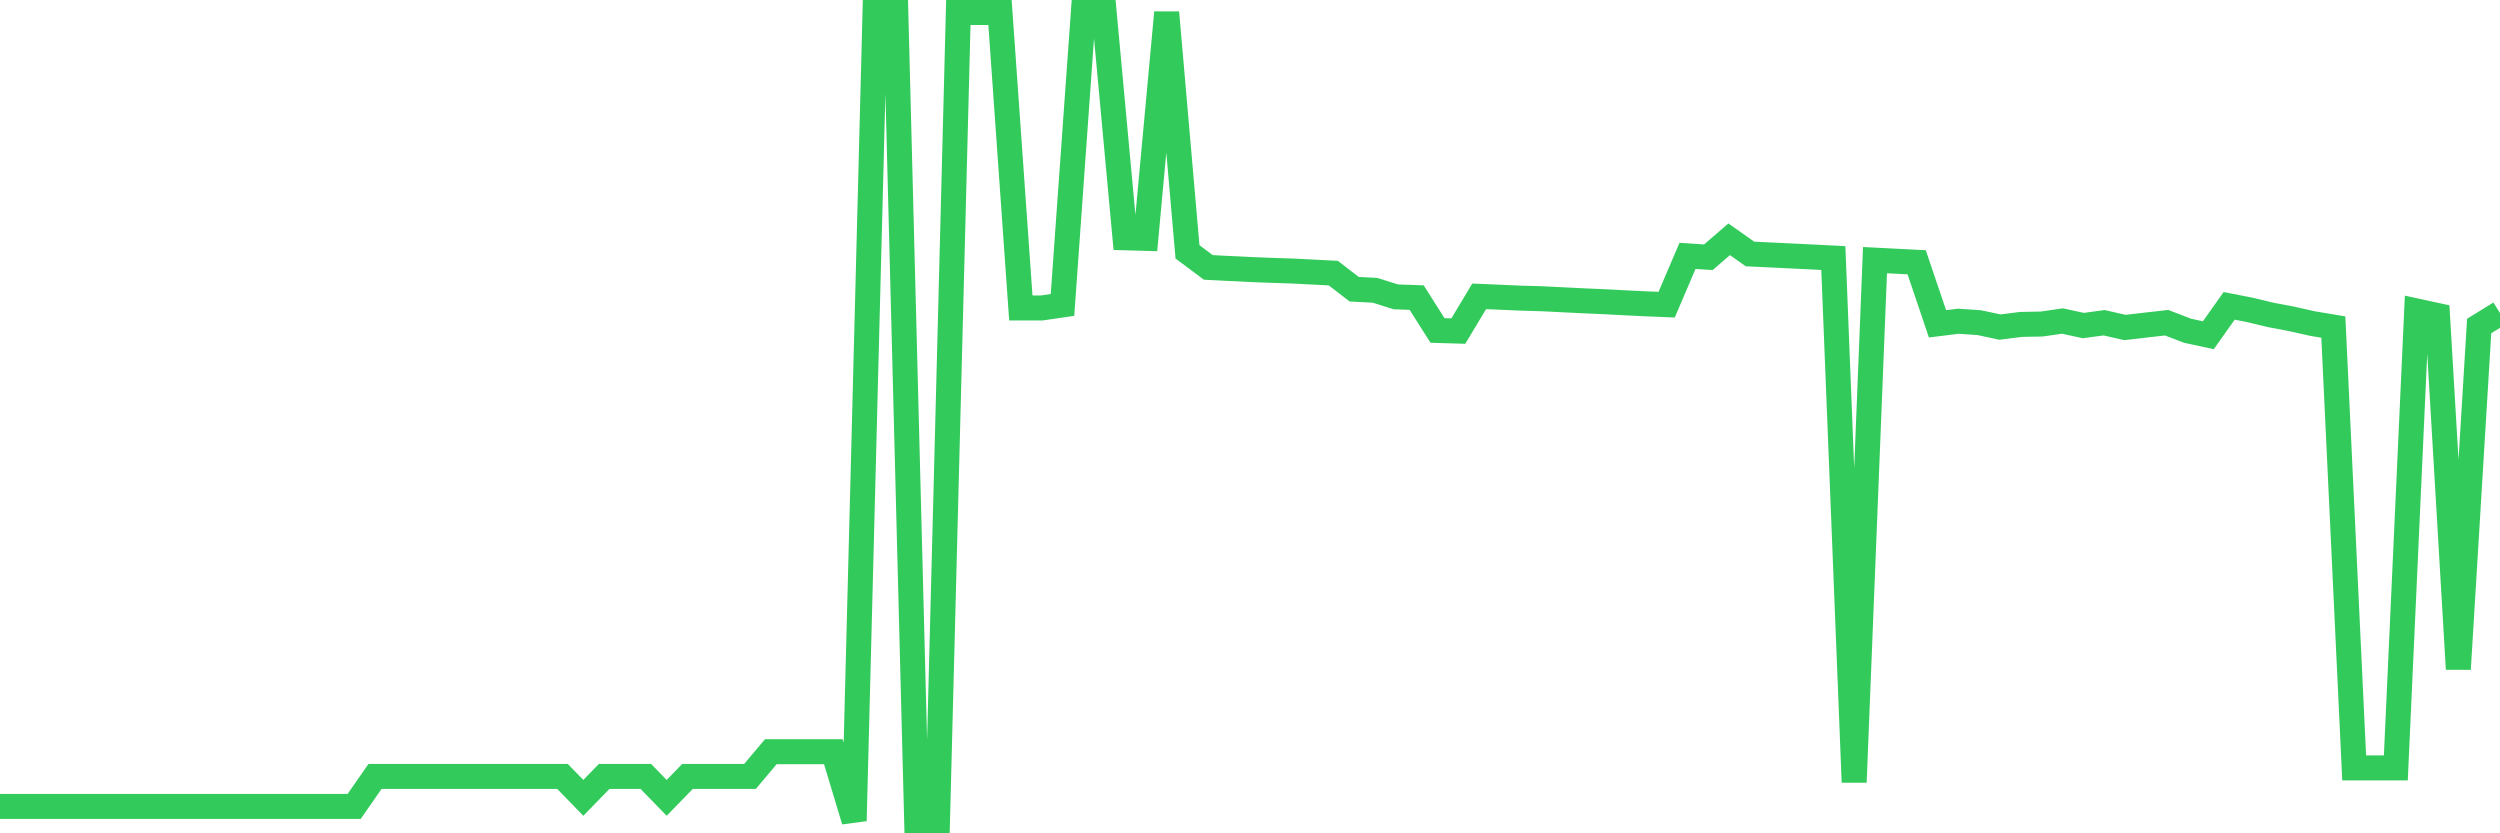 <svg
  xmlns="http://www.w3.org/2000/svg"
  xmlns:xlink="http://www.w3.org/1999/xlink"
  width="120"
  height="40"
  viewBox="0 0 120 40"
  preserveAspectRatio="none"
>
  <polyline
    points="0,38.708 1,38.708 2,38.708 3,38.708 4,38.708 5,38.708 6,38.708 7,38.708 8,38.708 9,38.708 10,38.708 11,38.708 12,38.708 13,38.708 14,38.708 15,38.708 16,38.708 17,38.708 18,37.269 19,37.269 20,37.269 21,37.269 22,37.269 23,37.269 24,37.269 25,37.269 26,37.269 27,37.269 28,38.297 29,37.269 30,37.269 31,37.269 32,38.297 33,37.269 34,37.269 35,37.269 36,37.269 37,36.08 38,36.08 39,36.08 40,36.08 41,39.4 42,0.6 43,0.6 44,39.4 45,39.4 46,0.6 47,0.6 48,0.6 49,14.783 50,14.783 51,14.636 52,0.6 53,0.6 54,11.414 55,11.442 56,0.6 57,12.09 58,12.836 59,12.887 60,12.936 61,12.975 62,13.008 63,13.058 64,13.11 65,13.882 66,13.935 67,14.249 68,14.285 69,15.862 70,15.892 71,14.224 72,14.267 73,14.311 74,14.339 75,14.389 76,14.438 77,14.482 78,14.534 79,14.583 80,14.624 81,12.281 82,12.349 83,11.486 84,12.191 85,12.239 86,12.287 87,12.335 88,12.386 89,37.546 90,12.487 91,12.538 92,12.589 93,15.543 94,15.42 95,15.487 96,15.7 97,15.573 98,15.553 99,15.409 100,15.627 101,15.492 102,15.72 103,15.603 104,15.49 105,15.875 106,16.091 107,14.681 108,14.877 109,15.117 110,15.306 111,15.532 112,15.699 113,36.858 114,36.858 115,36.858 116,14.927 117,15.144 118,32.116 119,15.648 120,15.03"
    fill="none"
    stroke="#32ca5b"
    stroke-width="1.2"
  >
  </polyline>
</svg>